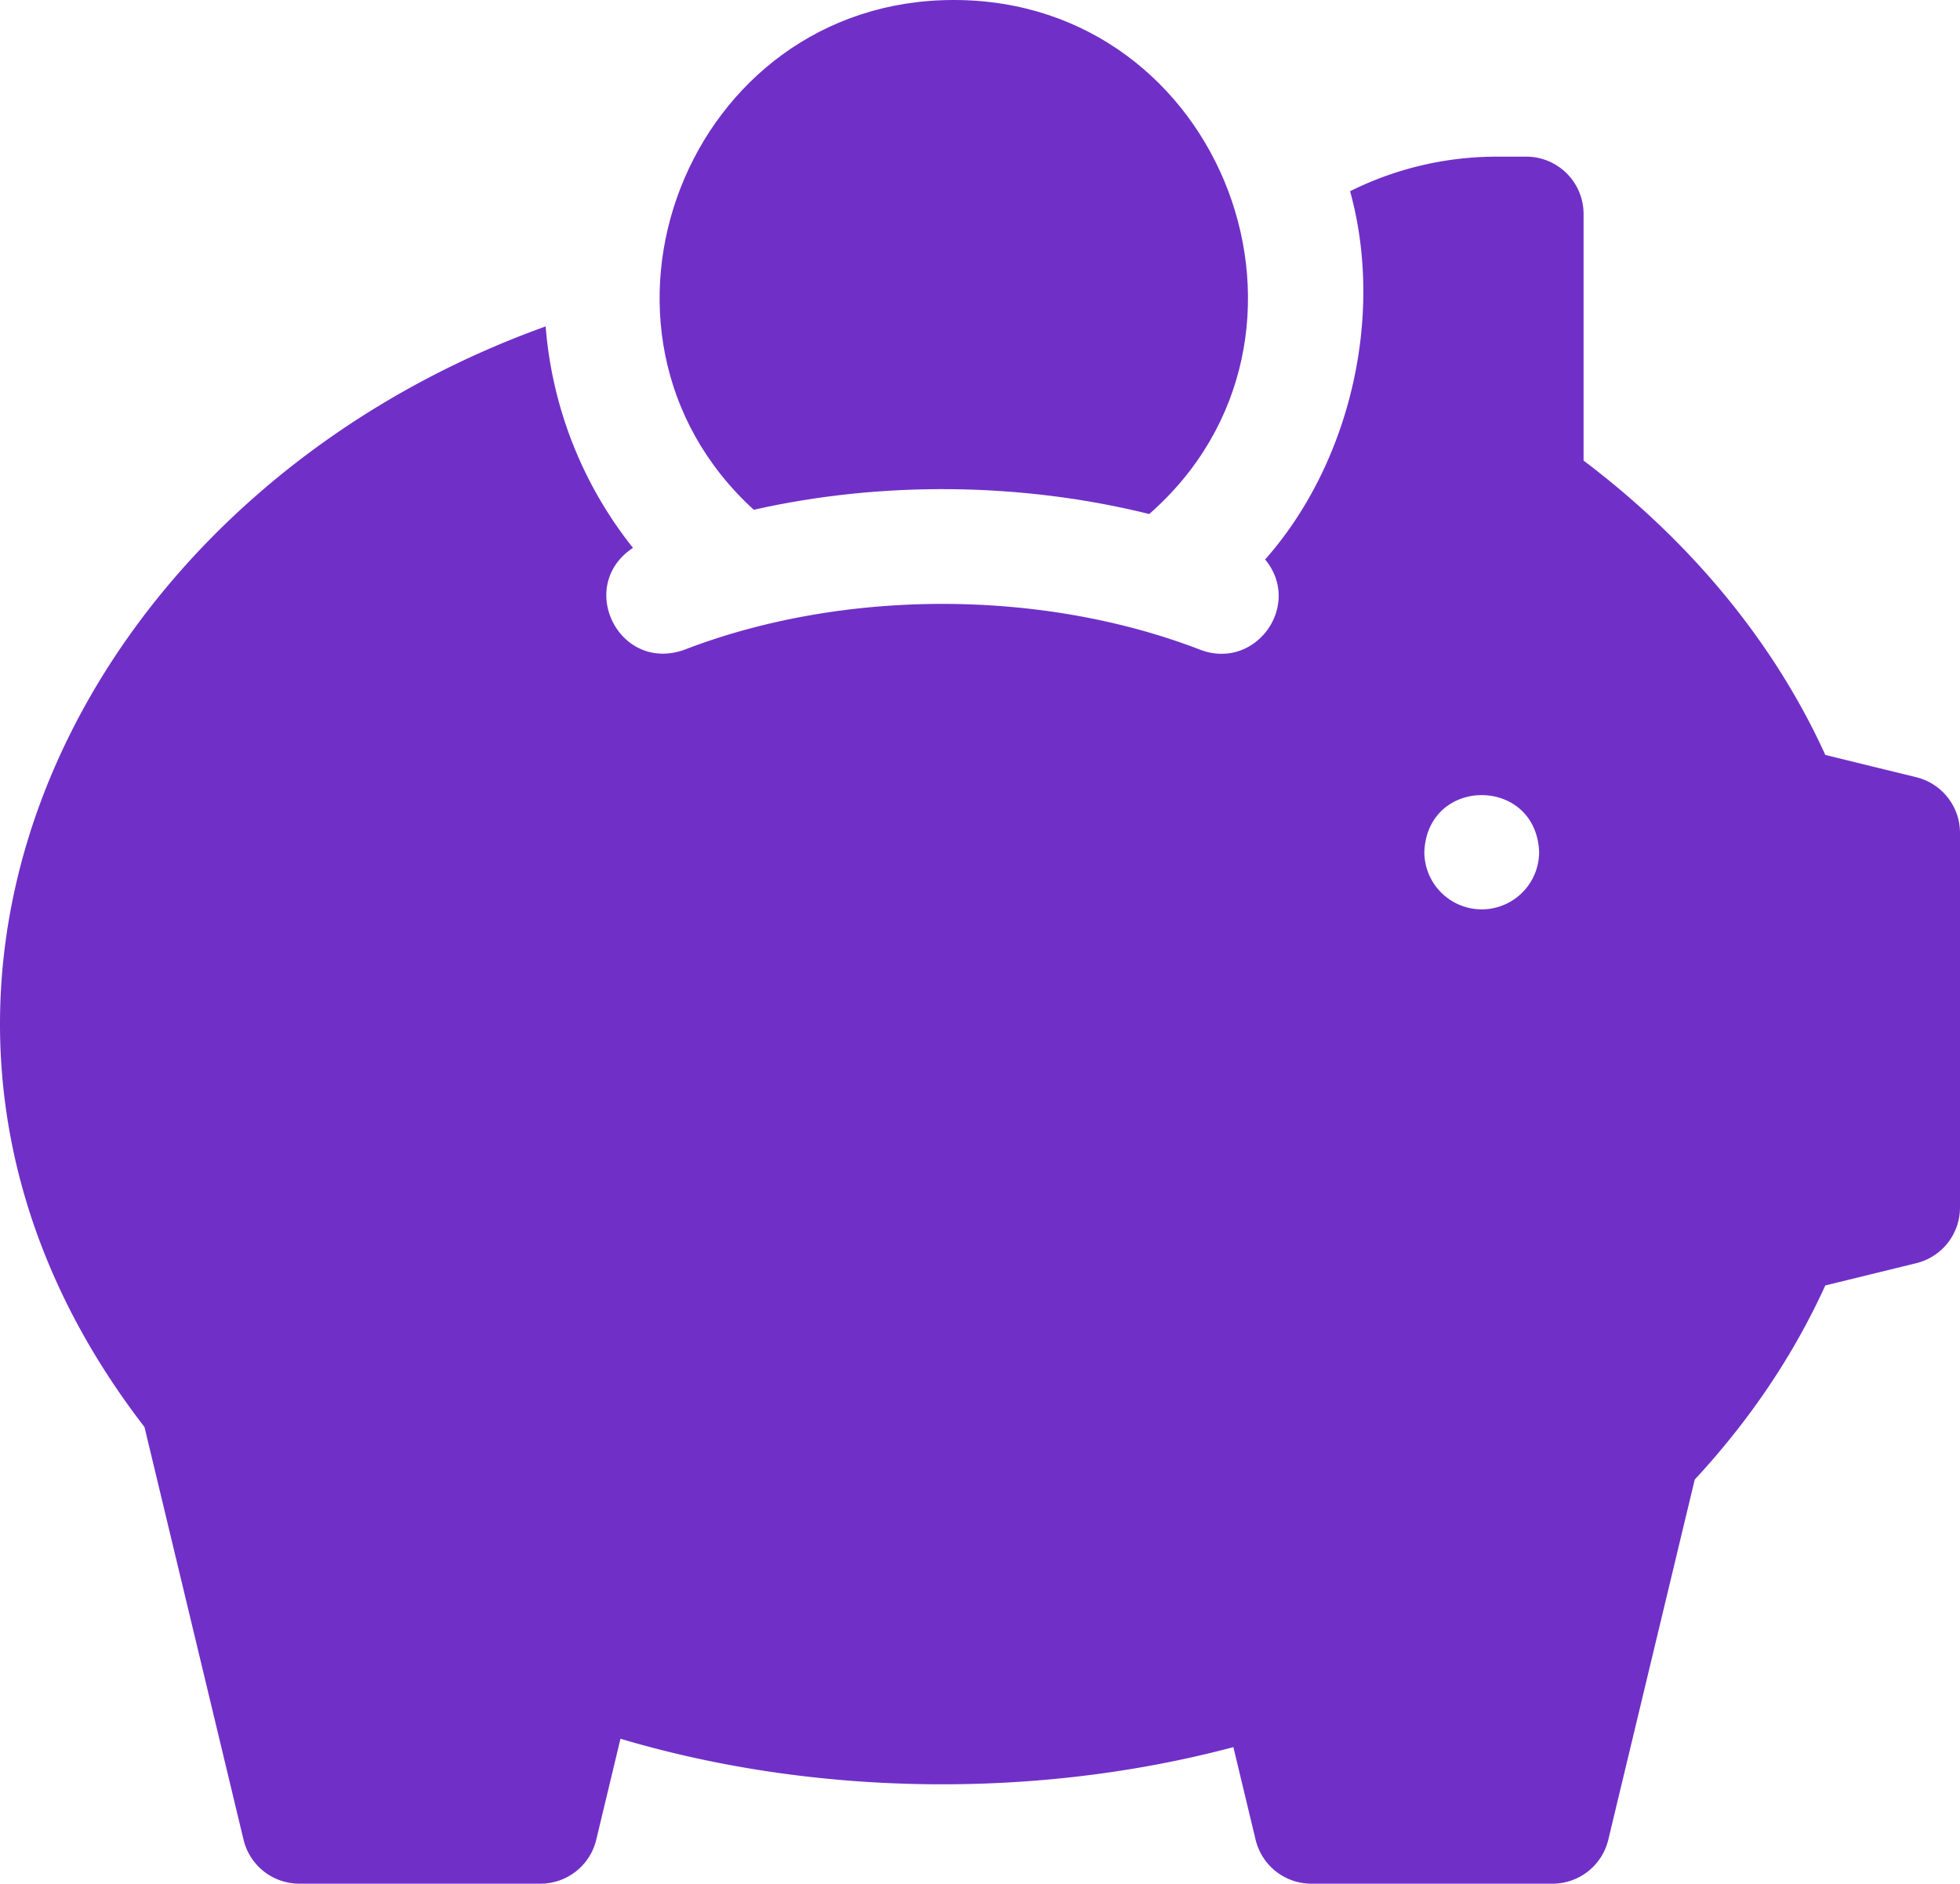 <svg width="77" height="74" viewBox="0 0 77 74" xmlns="http://www.w3.org/2000/svg">
    <g fill="#7030C7" fill-rule="nonzero">
        <path d="M29.612 20.026c5.04-1.136 10.531-1.076 15.536.168C53.044 13.275 48.091 0 37.472 0 26.98-.007 21.95 13.028 29.612 20.026z"/>
        <path d="M75.281 30.532c-1.19-.29-2.381-.582-3.572-.874-2-4.396-5.253-8.358-9.497-11.564V8.406a2.253 2.253 0 0 0-2.255-2.252h-1.145c-2.045 0-4.013.48-5.773 1.358 1.372 4.97-.047 10.754-3.338 14.467 1.475 1.78-.357 4.36-2.53 3.553-6.238-2.41-14.055-2.41-20.294-.003-2.568.905-4.254-2.521-2.01-4.006a15.967 15.967 0 0 1-3.43-8.7C2.931 19.463-6.97 39.679 5.676 56.06l.962 4.009 2.93 12.205A2.254 2.254 0 0 0 11.76 74h9.471c1.043 0 1.95-.714 2.193-1.727l.952-3.967c7.625 2.27 16.368 2.382 24.078.329l.873 3.638A2.254 2.254 0 0 0 51.519 74h9.471c1.043 0 1.95-.714 2.193-1.727l3.396-14.149c2.167-2.336 3.887-4.895 5.129-7.625l3.574-.875A2.252 2.252 0 0 0 77 47.437V32.72c0-1.038-.71-1.94-1.719-2.187zm-17.07 5.192a2.257 2.257 0 0 1-2.255-2.251c.115-2.983 4.394-2.982 4.51 0a2.257 2.257 0 0 1-2.256 2.251z"/>
    </g>
</svg>
